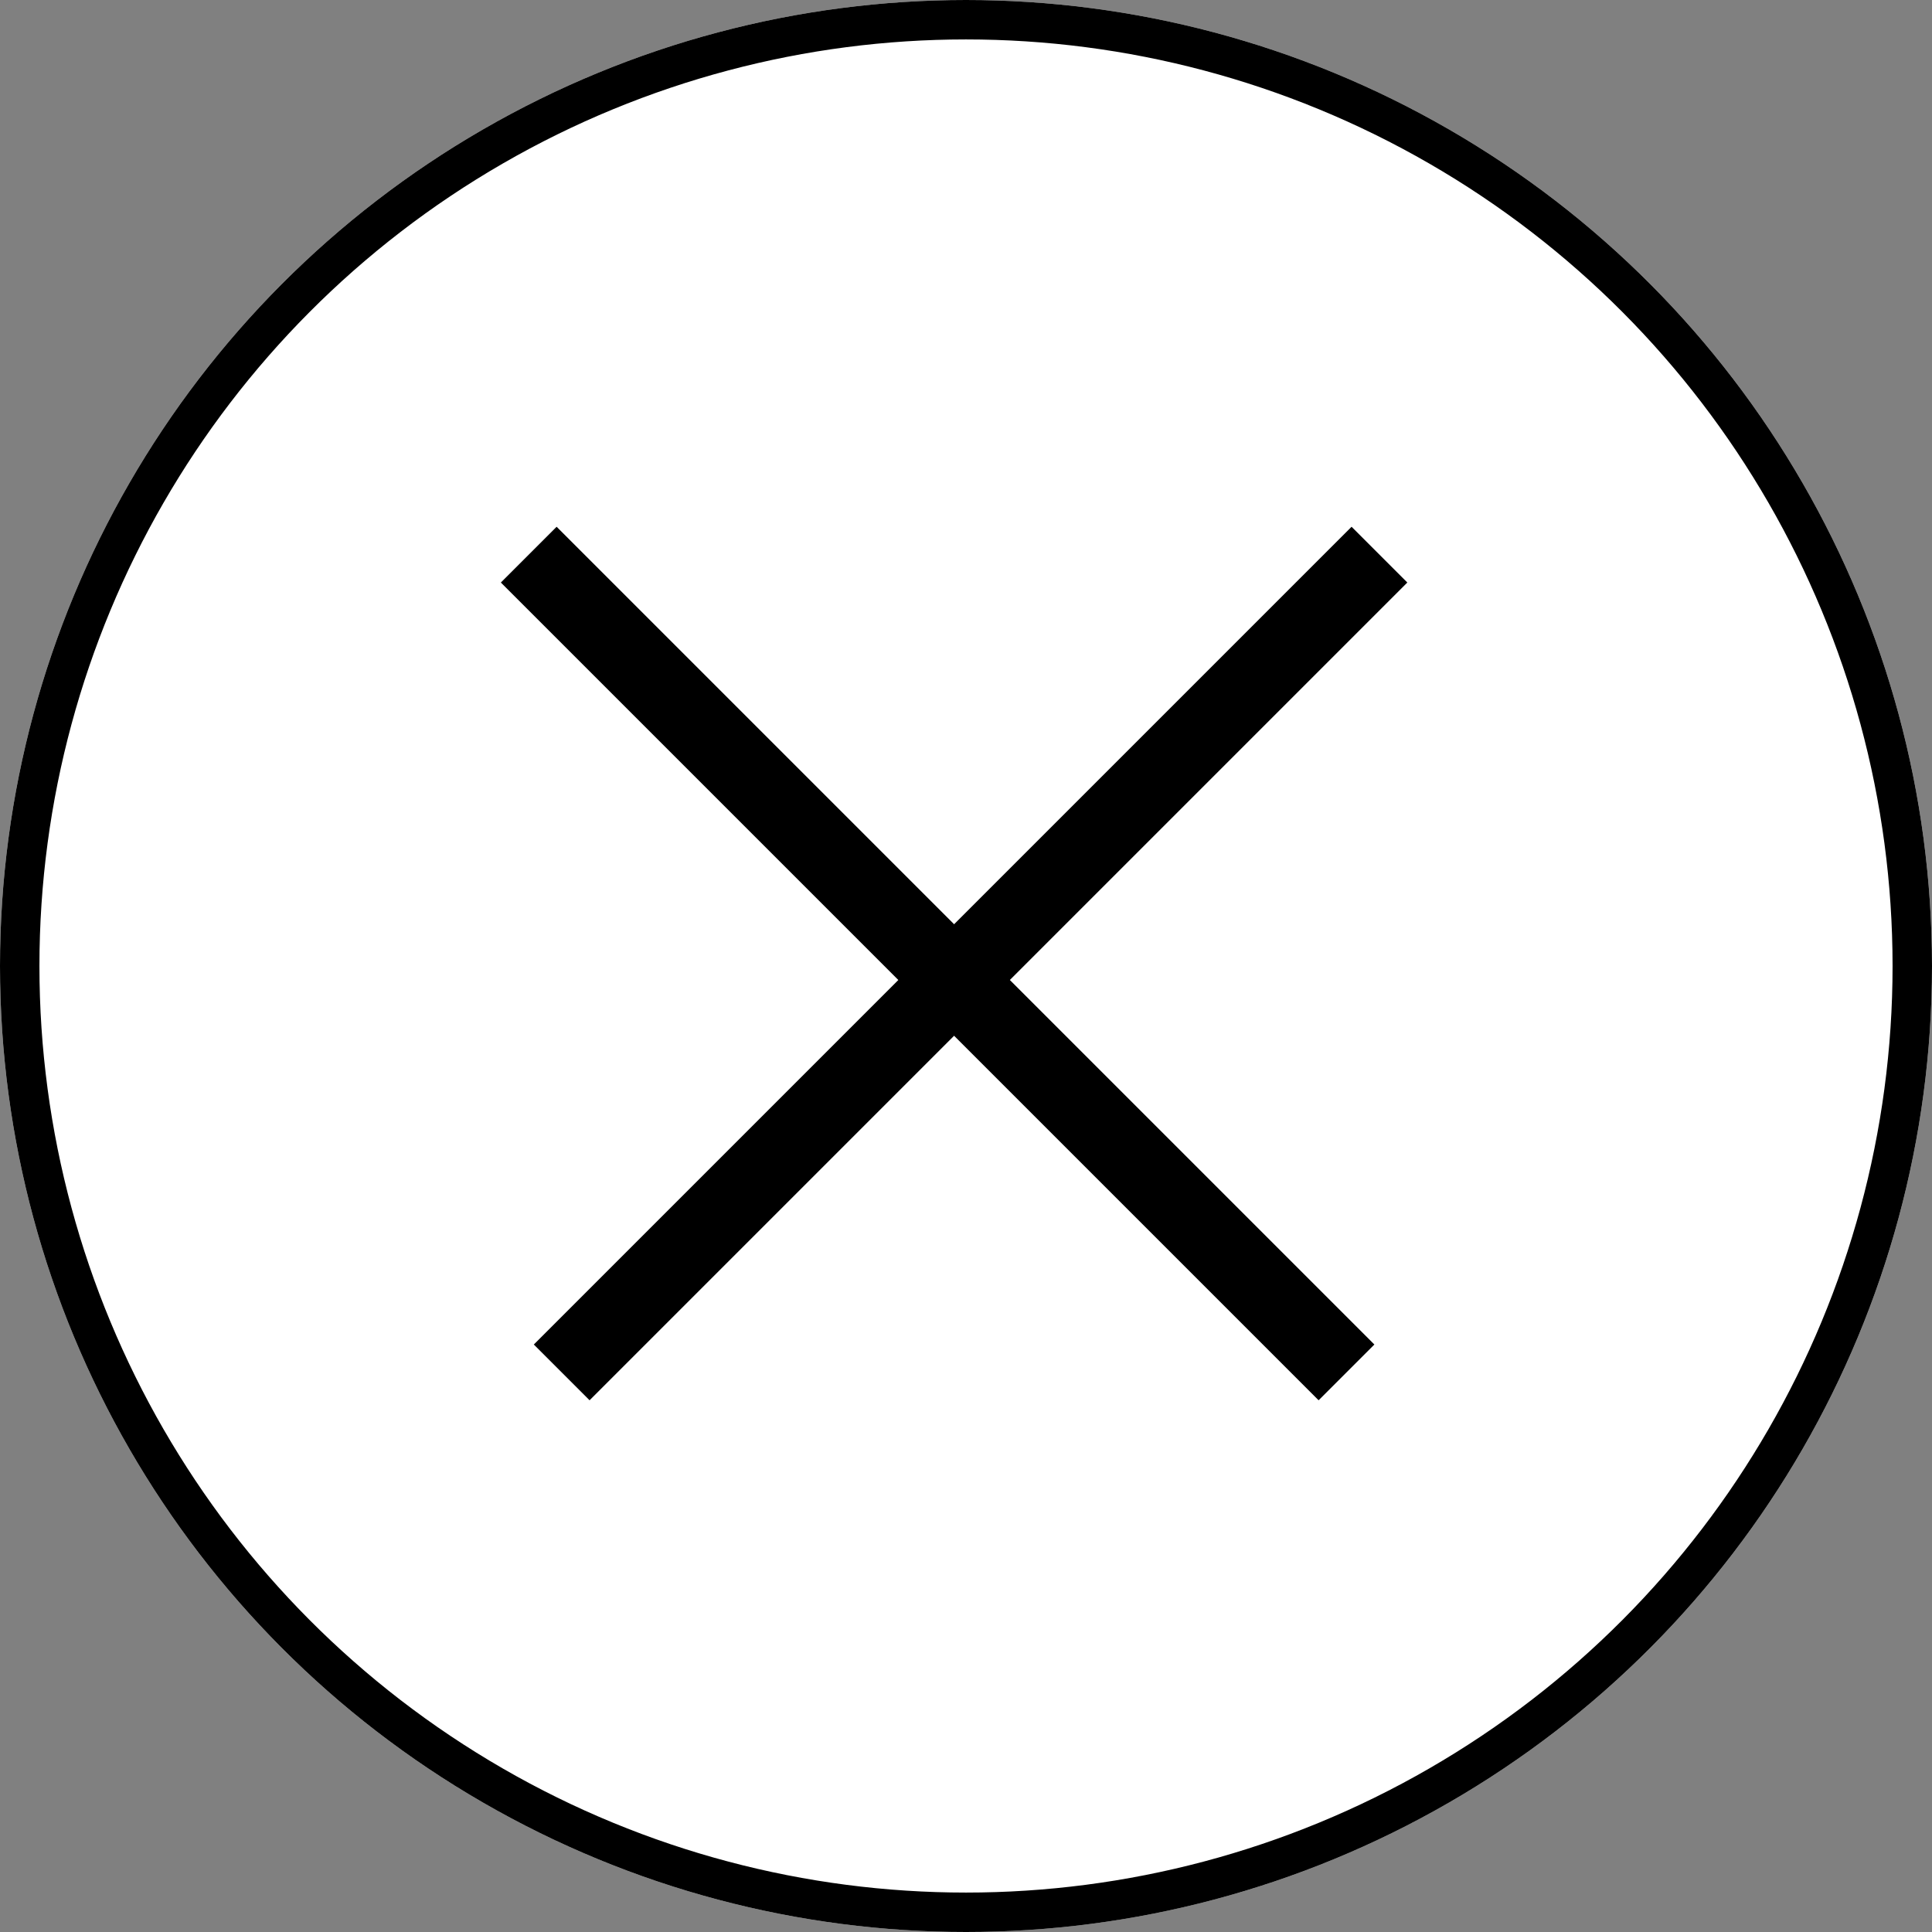 <svg xmlns="http://www.w3.org/2000/svg" width="49" height="49" viewBox="0 0 49 49">
  <rect x="0" y="0" width="49" height="49" fill="#808080" stroke="none"/>
  <g id="close_bg_white" transform="translate(0.013)">
    <g id="Ellisse_23" data-name="Ellisse 23" transform="translate(-0.013)" fill="#fff" stroke="#000" stroke-width="1">
      <circle cx="24.5" cy="24.5" r="24.5" stroke="none"/>
      <circle cx="24.5" cy="24.5" r="24" fill="none"/>
    </g>
    <g id="Raggruppa_2168" data-name="Raggruppa 2168" transform="translate(13.397 14.067)">
      <line id="Linea_11" data-name="Linea 11" x1="29.331" transform="translate(0 0) rotate(45)" fill="none" stroke="#000" stroke-miterlimit="10" stroke-width="2"/>
      <line id="Linea_12" data-name="Linea 12" x1="29.331" transform="translate(21.576 0) rotate(135)" fill="none" stroke="#000" stroke-miterlimit="10" stroke-width="2"/>
    </g>
  </g>
</svg>
